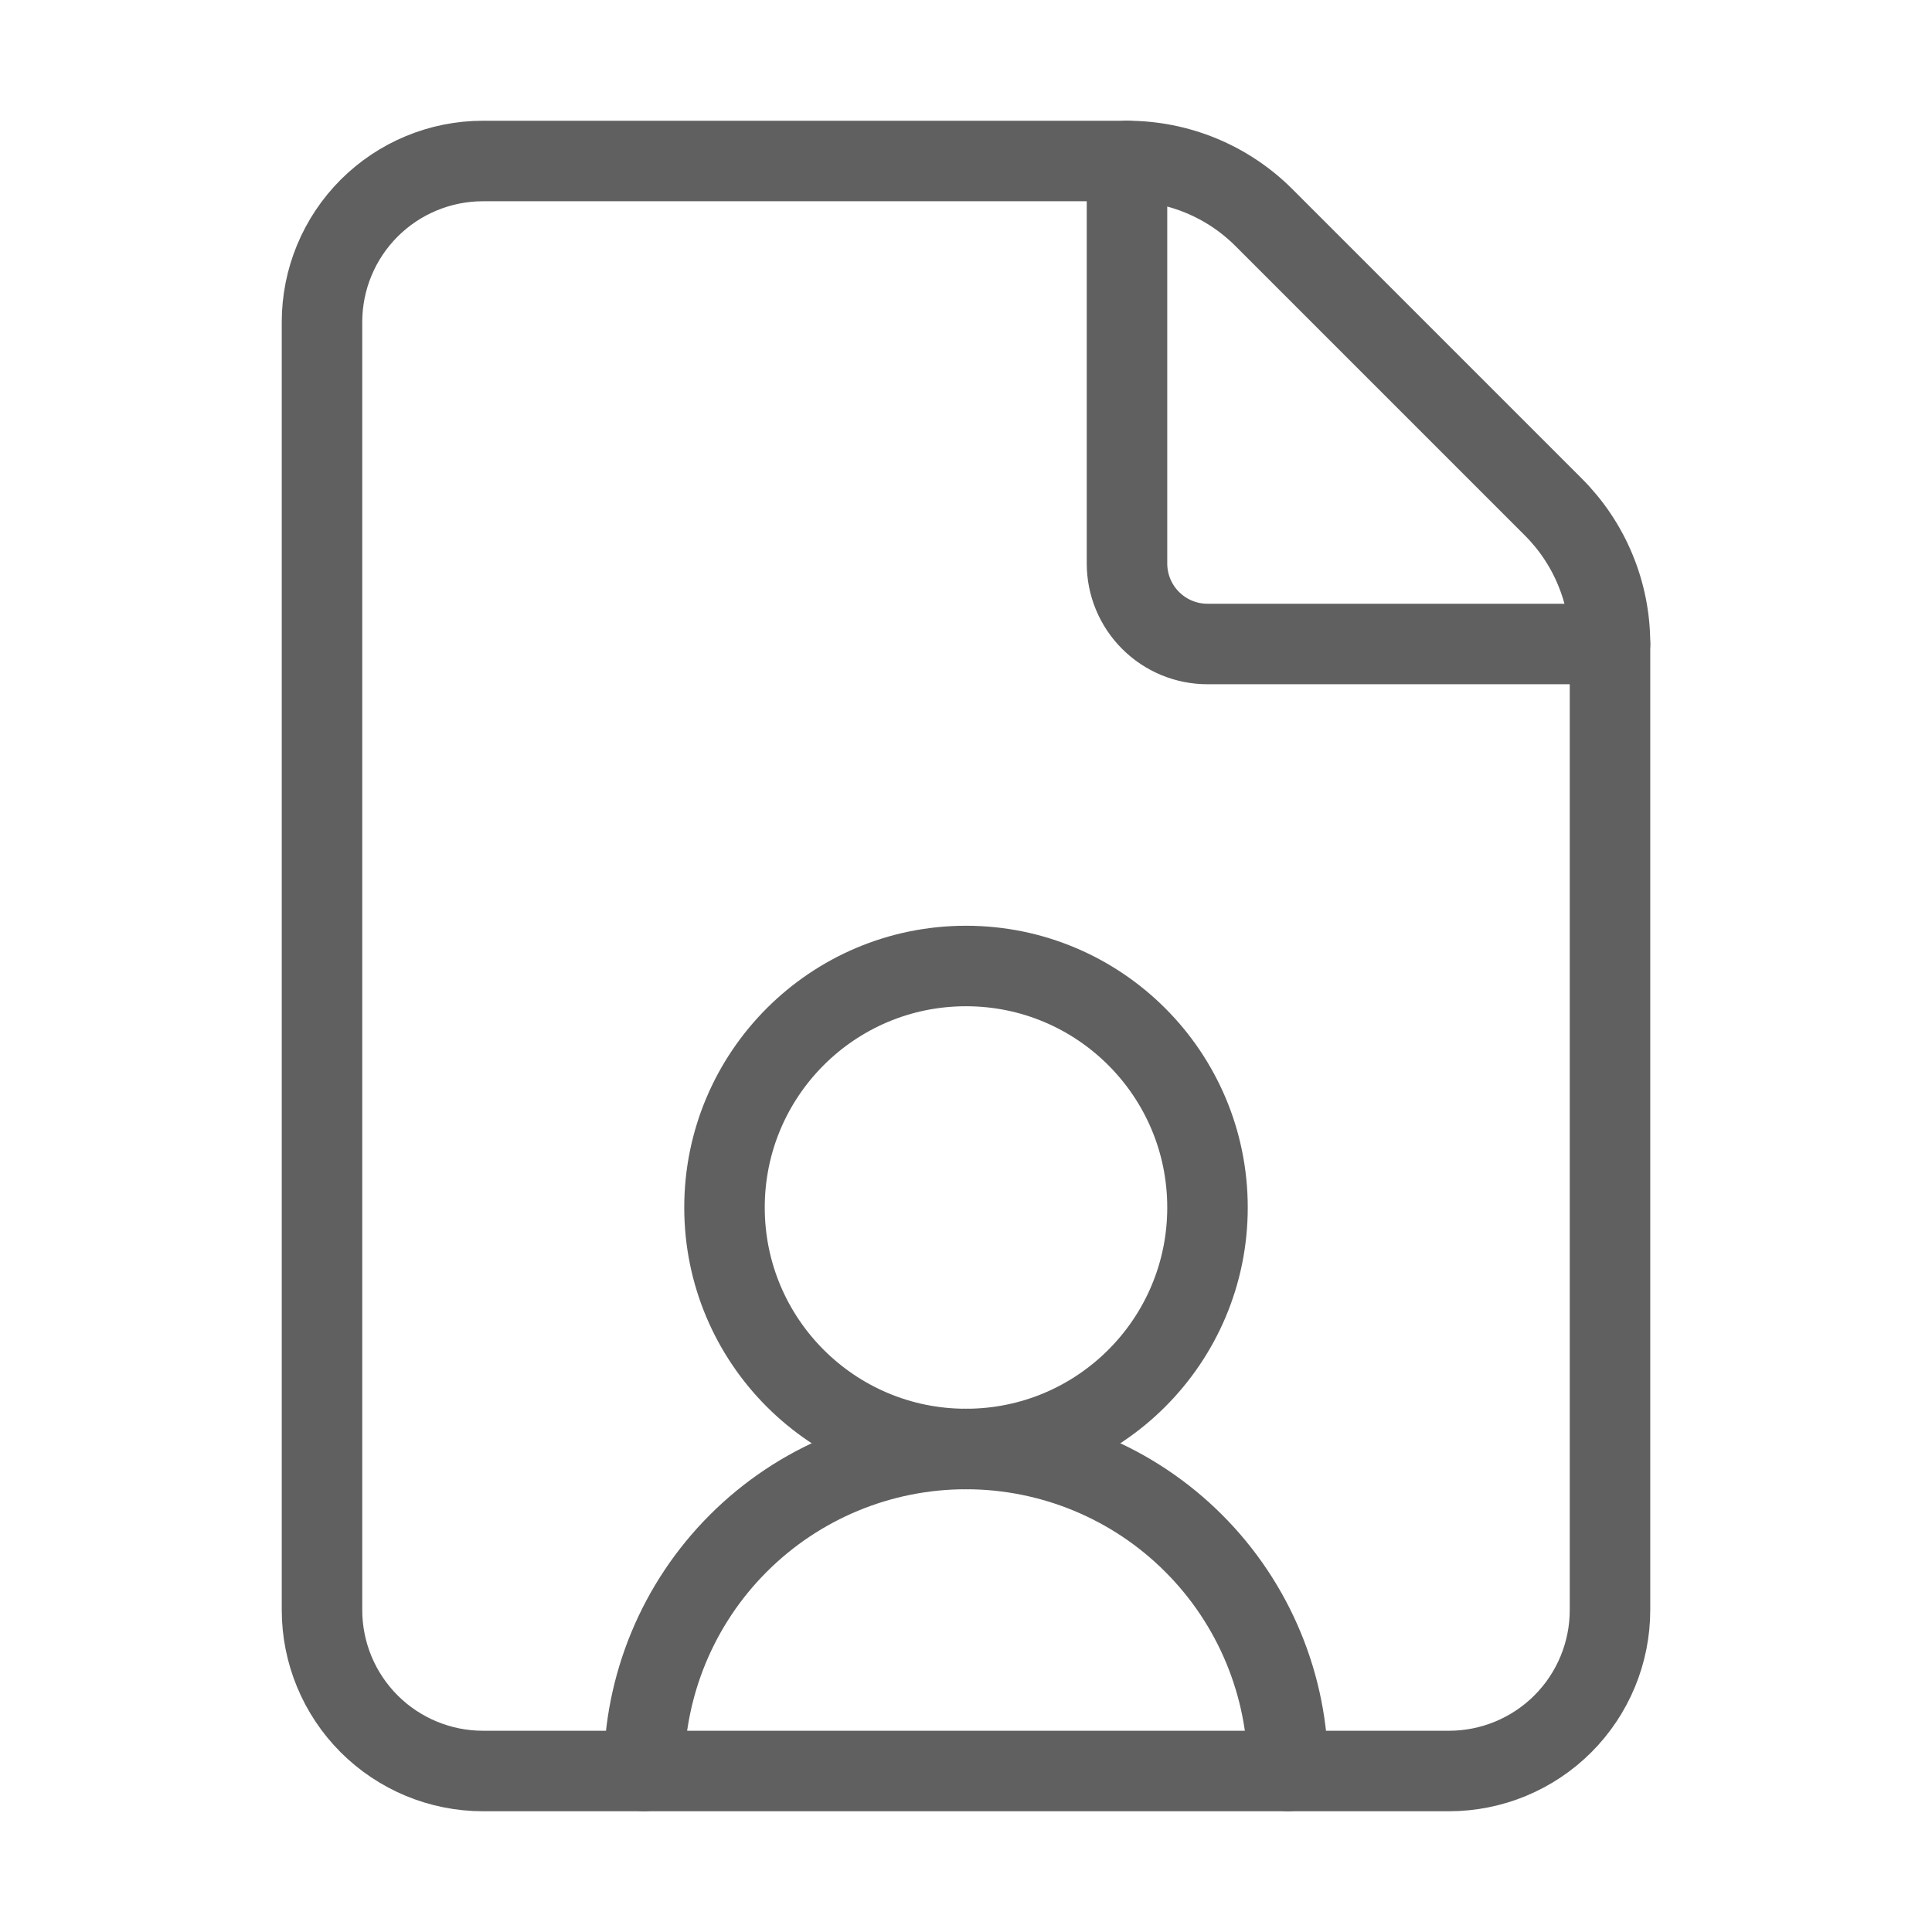 <?xml version="1.0" encoding="UTF-8"?> <svg xmlns="http://www.w3.org/2000/svg" width="72" height="72" viewBox="0 0 72 72" fill="none"><path d="M18 66C16.409 66 14.883 65.368 13.757 64.243C12.632 63.117 12 61.591 12 60V12C12 10.409 12.632 8.883 13.757 7.757C14.883 6.632 16.409 6 18 6H42C42.95 5.998 43.89 6.185 44.768 6.548C45.645 6.912 46.442 7.445 47.112 8.118L57.876 18.882C58.55 19.552 59.086 20.35 59.45 21.229C59.815 22.107 60.002 23.049 60 24V60C60 61.591 59.368 63.117 58.243 64.243C57.117 65.368 55.591 66 54 66H18Z" stroke="#606060" stroke-width="3" stroke-linecap="round" stroke-linejoin="round"></path><path d="M42 6V21C42 21.796 42.316 22.559 42.879 23.121C43.441 23.684 44.204 24 45 24H60" stroke="#606060" stroke-width="3" stroke-linecap="round" stroke-linejoin="round"></path><path d="M48 66C48 62.817 46.736 59.765 44.485 57.515C42.235 55.264 39.183 54 36 54C32.817 54 29.765 55.264 27.515 57.515C25.264 59.765 24 62.817 24 66" stroke="#606060" stroke-width="3" stroke-linecap="round" stroke-linejoin="round"></path><path d="M36 54C40.971 54 45 49.971 45 45C45 40.029 40.971 36 36 36C31.029 36 27 40.029 27 45C27 49.971 31.029 54 36 54Z" stroke="#606060" stroke-width="3" stroke-linecap="round" stroke-linejoin="round"></path></svg> 